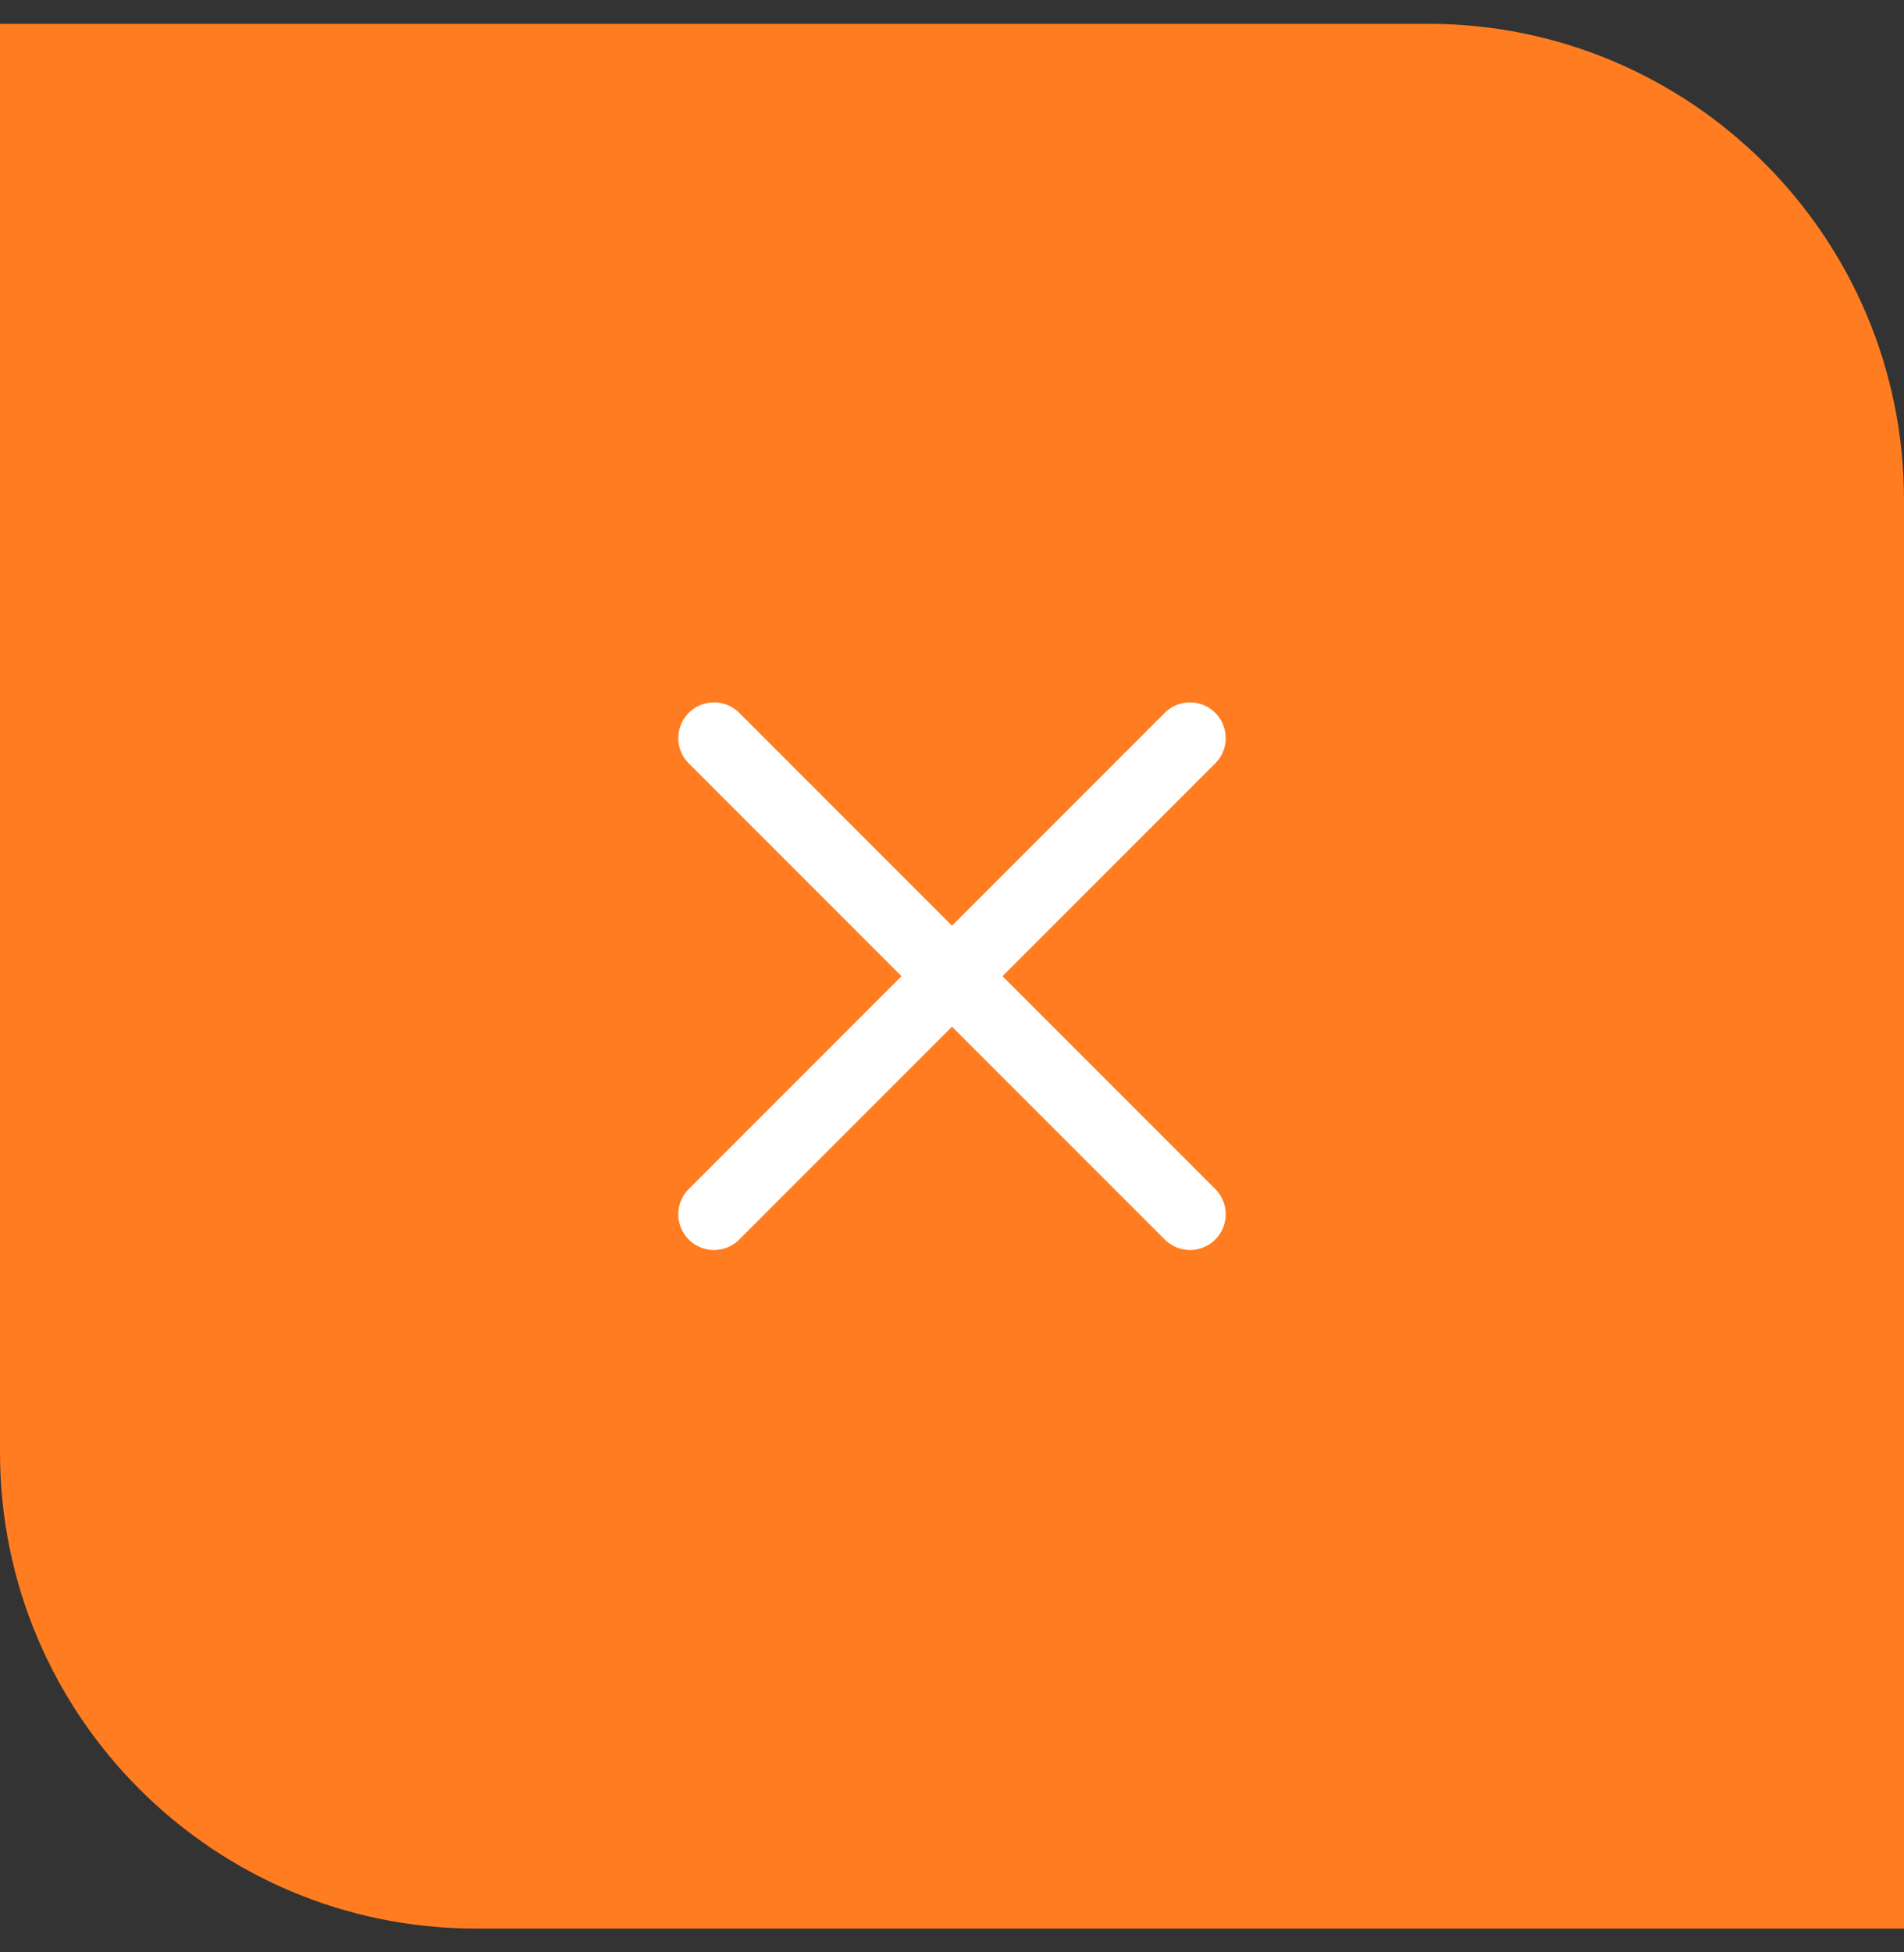 <svg xmlns="http://www.w3.org/2000/svg" width="40" height="41" viewBox="0 0 40 41" fill="none"><rect x="0" y="0" width="40" height="41" fill="#333333" stroke="none"/><path d="M0 0.5H30C35.523 0.5 40 4.977 40 10.5V40.5H10C4.477 40.5 0 36.023 0 30.5V0.5Z" fill="#FF7D20"></path><path d="M15 25.5L25 15.5M25 25.5L15 15.5" stroke="white" stroke-width="1.5" stroke-linecap="round" stroke-linejoin="round"></path></svg>